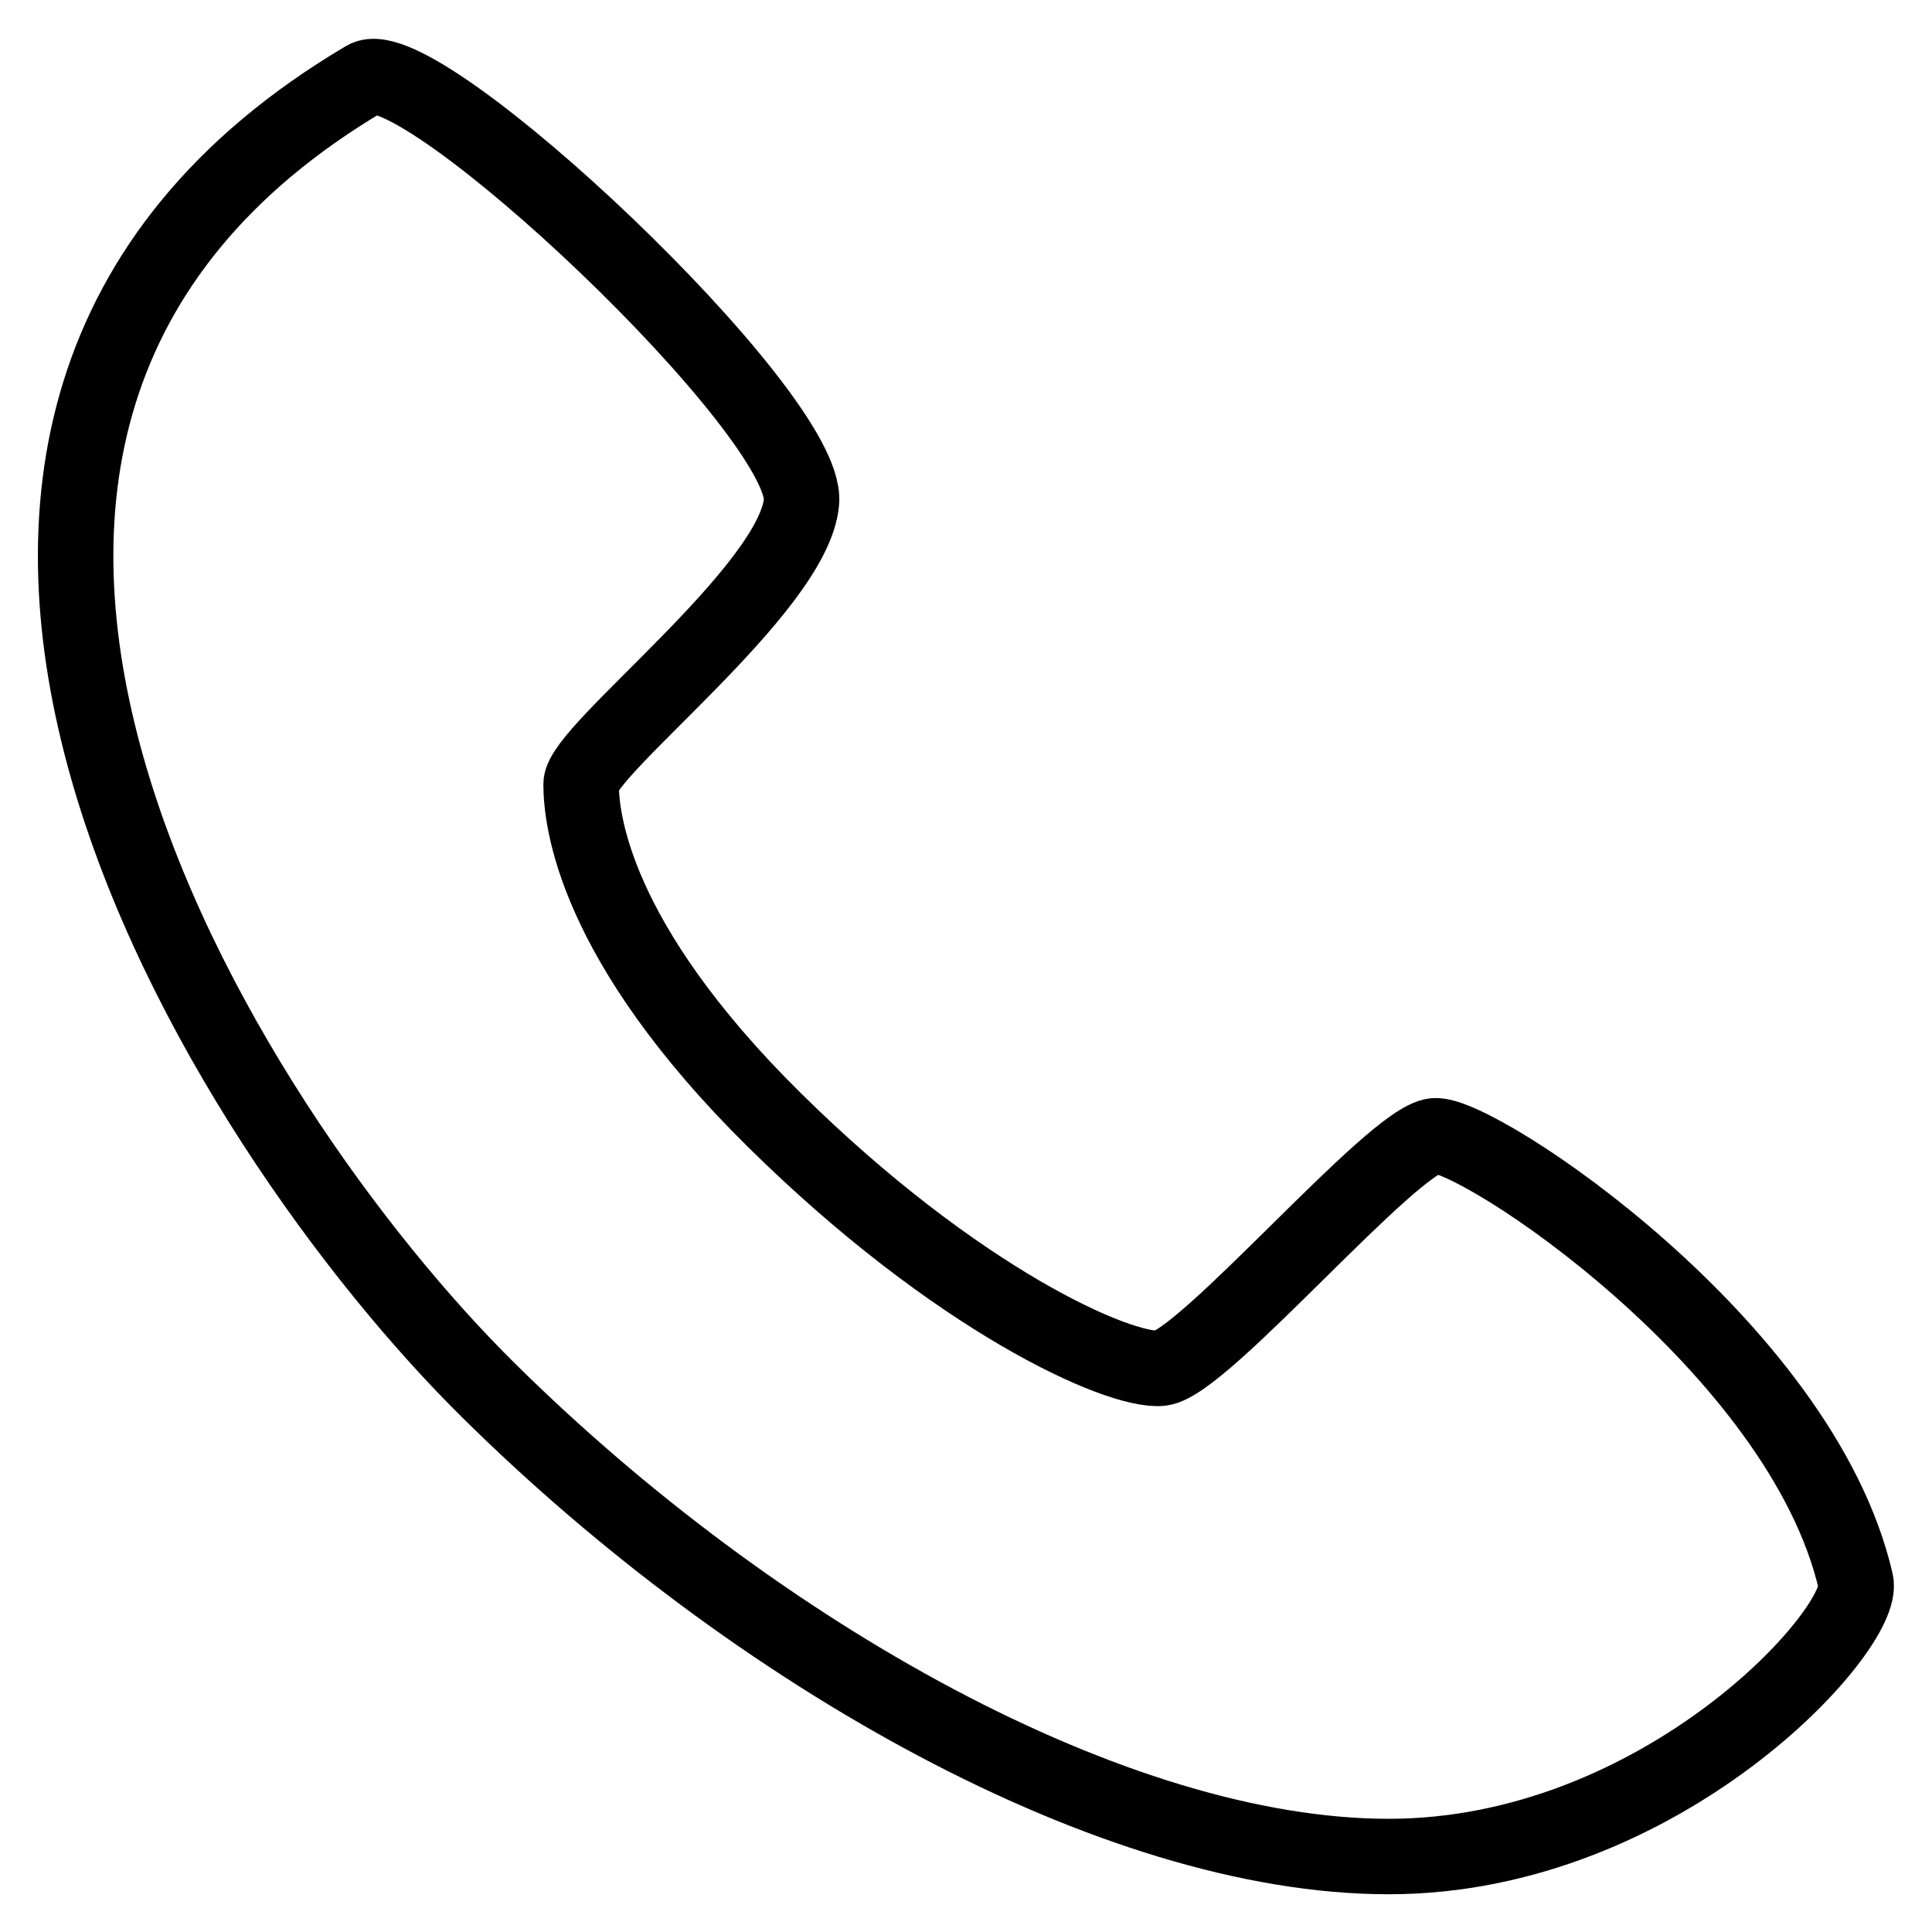 <?xml version="1.0" encoding="utf-8"?>
<!-- Svg Vector Icons : http://www.onlinewebfonts.com/icon -->
<!DOCTYPE svg PUBLIC "-//W3C//DTD SVG 1.1//EN" "http://www.w3.org/Graphics/SVG/1.1/DTD/svg11.dtd">
<svg version="1.1" xmlns="http://www.w3.org/2000/svg" xmlns:xlink="http://www.w3.org/1999/xlink" x="0px" y="0px" viewBox="0 0 256 256" enable-background="new 0 0 256 256" xml:space="preserve">
<g><g><path stroke-width="10" fill-opacity="0" stroke="#000000"  d="M48.4,10.4c7.1-4.2,58.8,44.5,57.8,56.1c-1,11.6-29.2,32.9-29.2,37.4s1.5,20.7,25.6,44.5c24.1,23.8,45.6,33.4,51.2,32.9c5.6-0.5,30.7-30.3,36.3-30.8c5.6-0.5,48.6,27.8,55.8,59.1c1.5,6.1-25.6,36.4-61.9,36.4c-36.3,0-83.9-26.8-119.2-61.7C29.4,149.4-29.4,56.4,48.4,10.4z"/></g></g>
</svg>